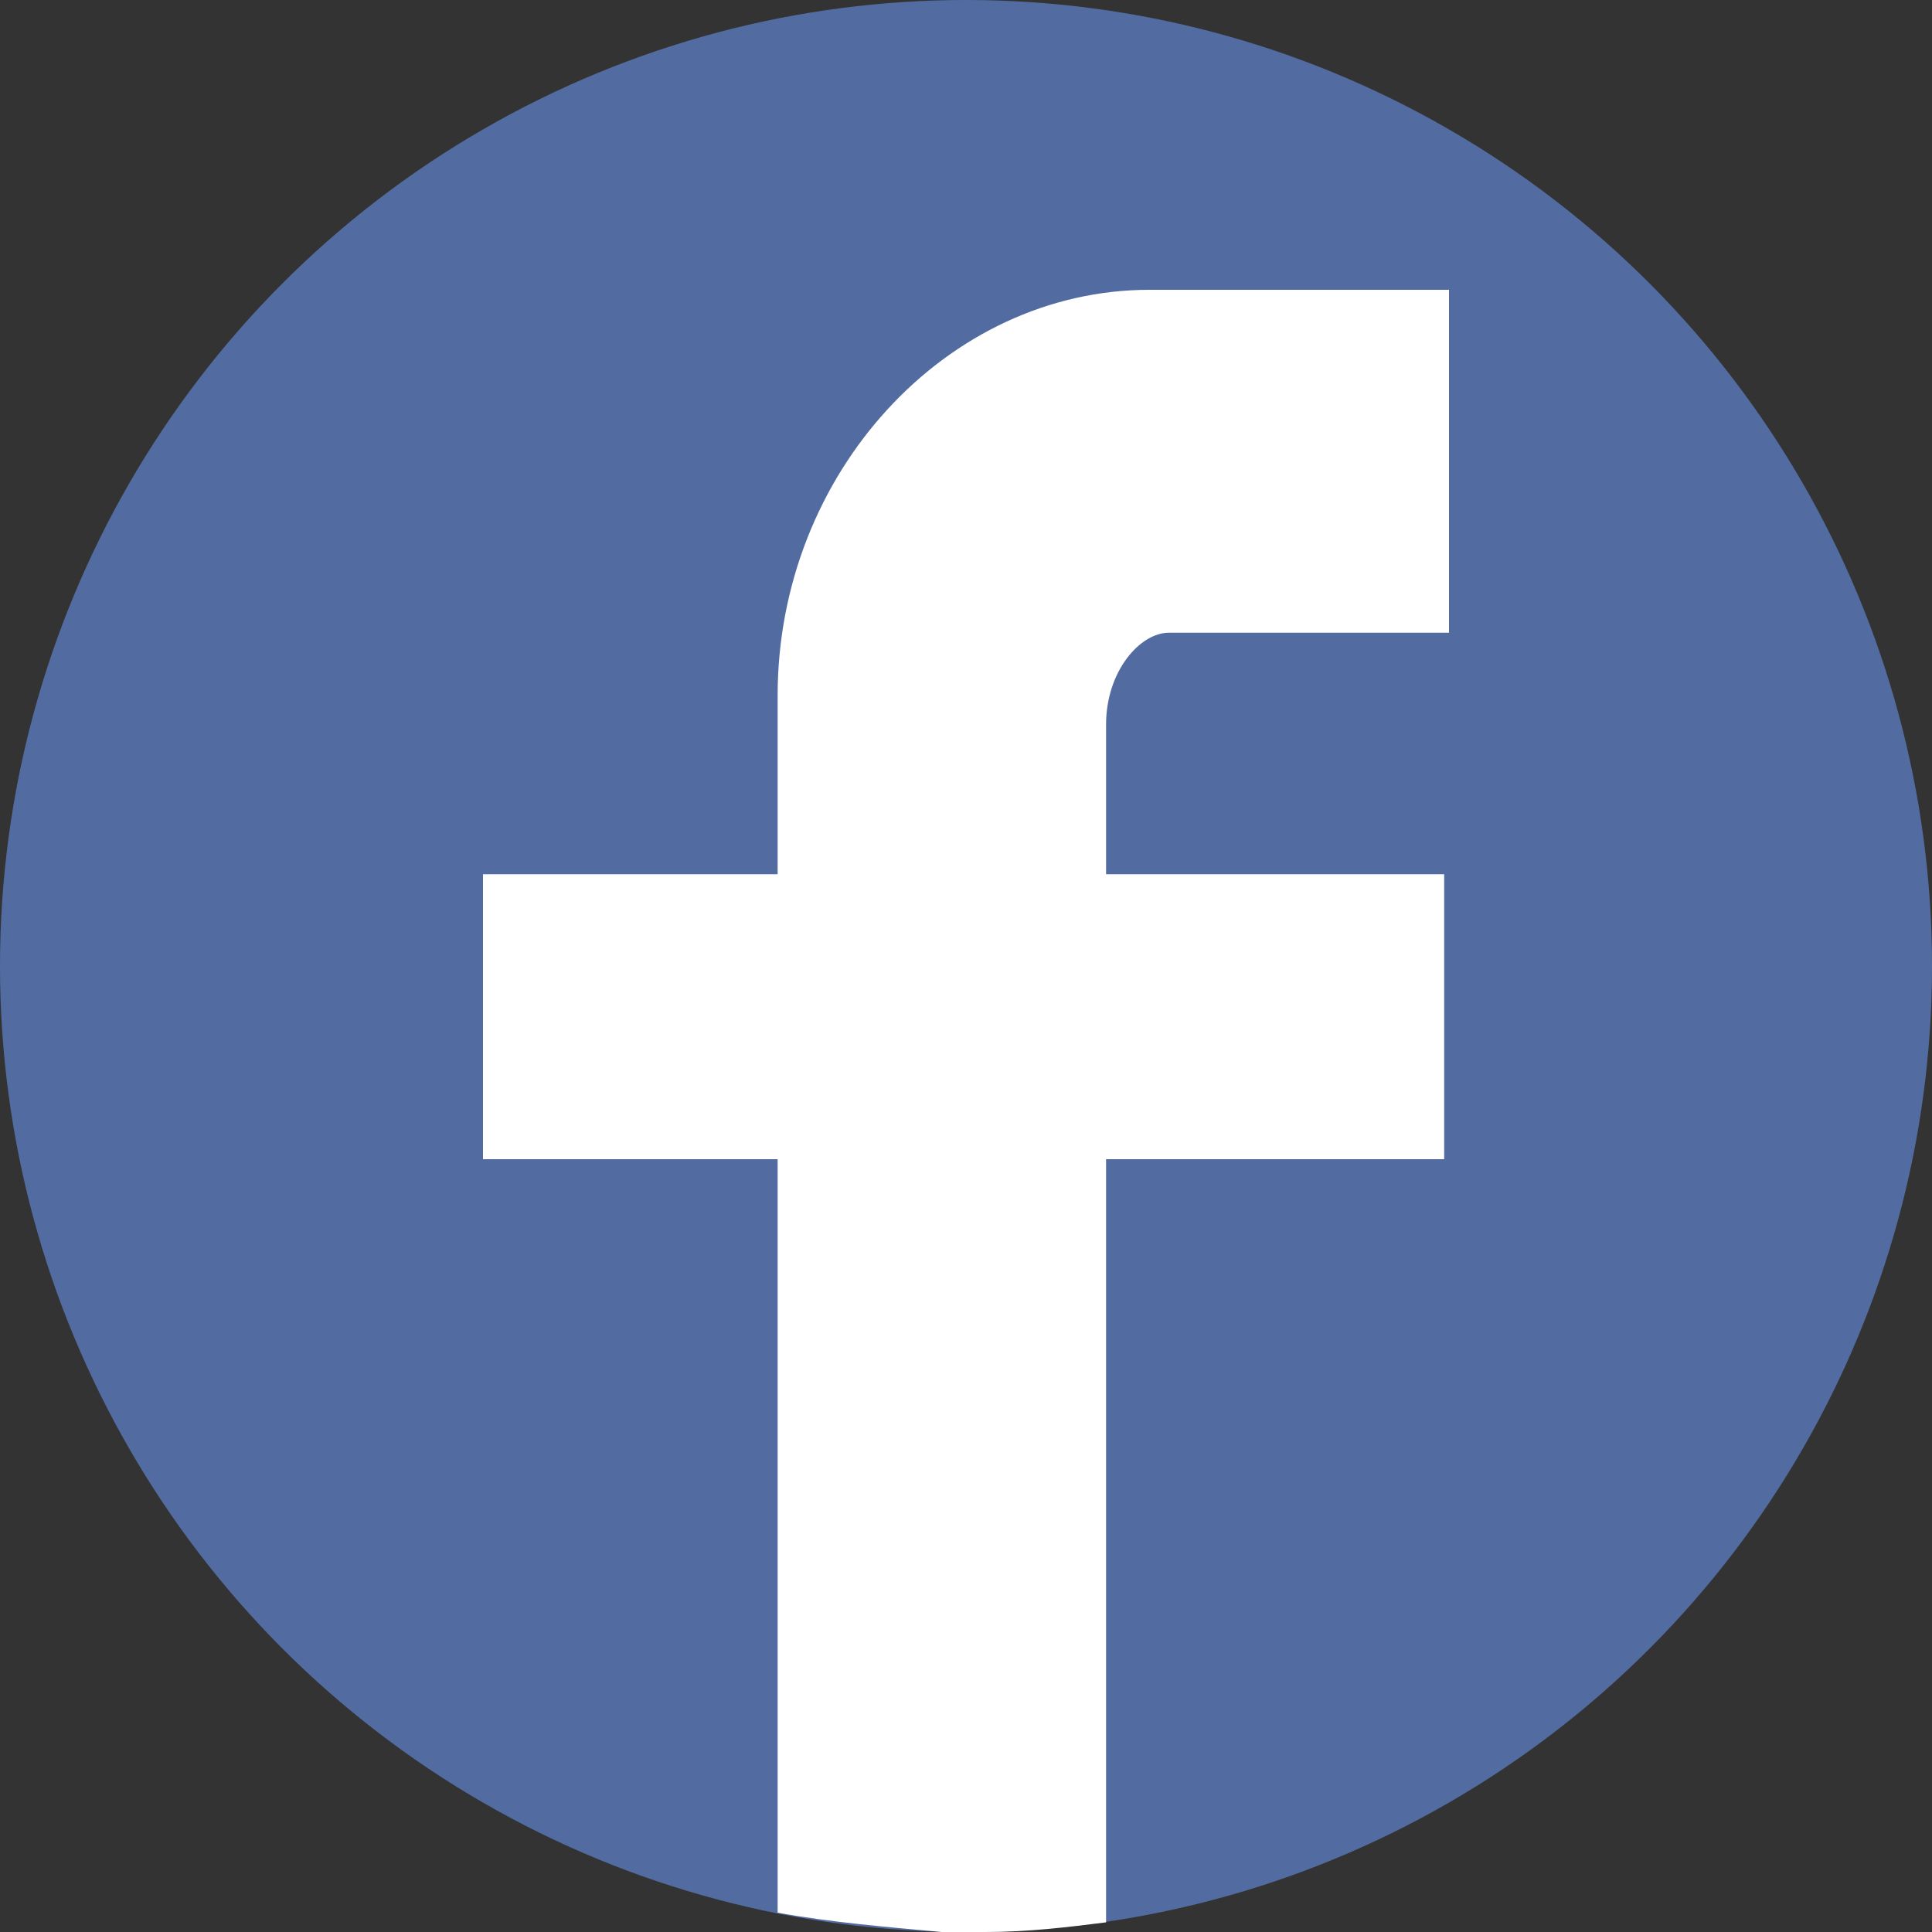 <?xml version="1.0" encoding="utf-8"?>
<!-- Generator: Adobe Illustrator 22.1.0, SVG Export Plug-In . SVG Version: 6.00 Build 0)  -->
<svg version="1.1" id="Layer_1" xmlns="http://www.w3.org/2000/svg" xmlns:xlink="http://www.w3.org/1999/xlink" x="0px" y="0px"
	 width="40px" height="40px" viewBox="0 0 40 40" style="enable-background:new 0 0 40 40;" xml:space="preserve">
<rect x="0" y="0" width="40" height="40" fill="#333333" stroke="none"/>
<style type="text/css">
	.st0{fill:#526CA2;}
	.st1{fill:#FFFFFF;}
</style>
<circle class="st0" cx="20" cy="20" r="20"/>
<path class="st1" d="M16.1,14.4v3.7H10V24h6.1v15.6c1.1,0.2,2.3,0.3,3.4,0.4h0.9c0.9,0,1.7-0.1,2.5-0.2V24h7v-5.9h-7v-3.1
	c0-1.1,0.7-1.9,1.3-1.9H30V6h-6.2C19.6,6,16.1,9.8,16.1,14.4z"/>
</svg>

